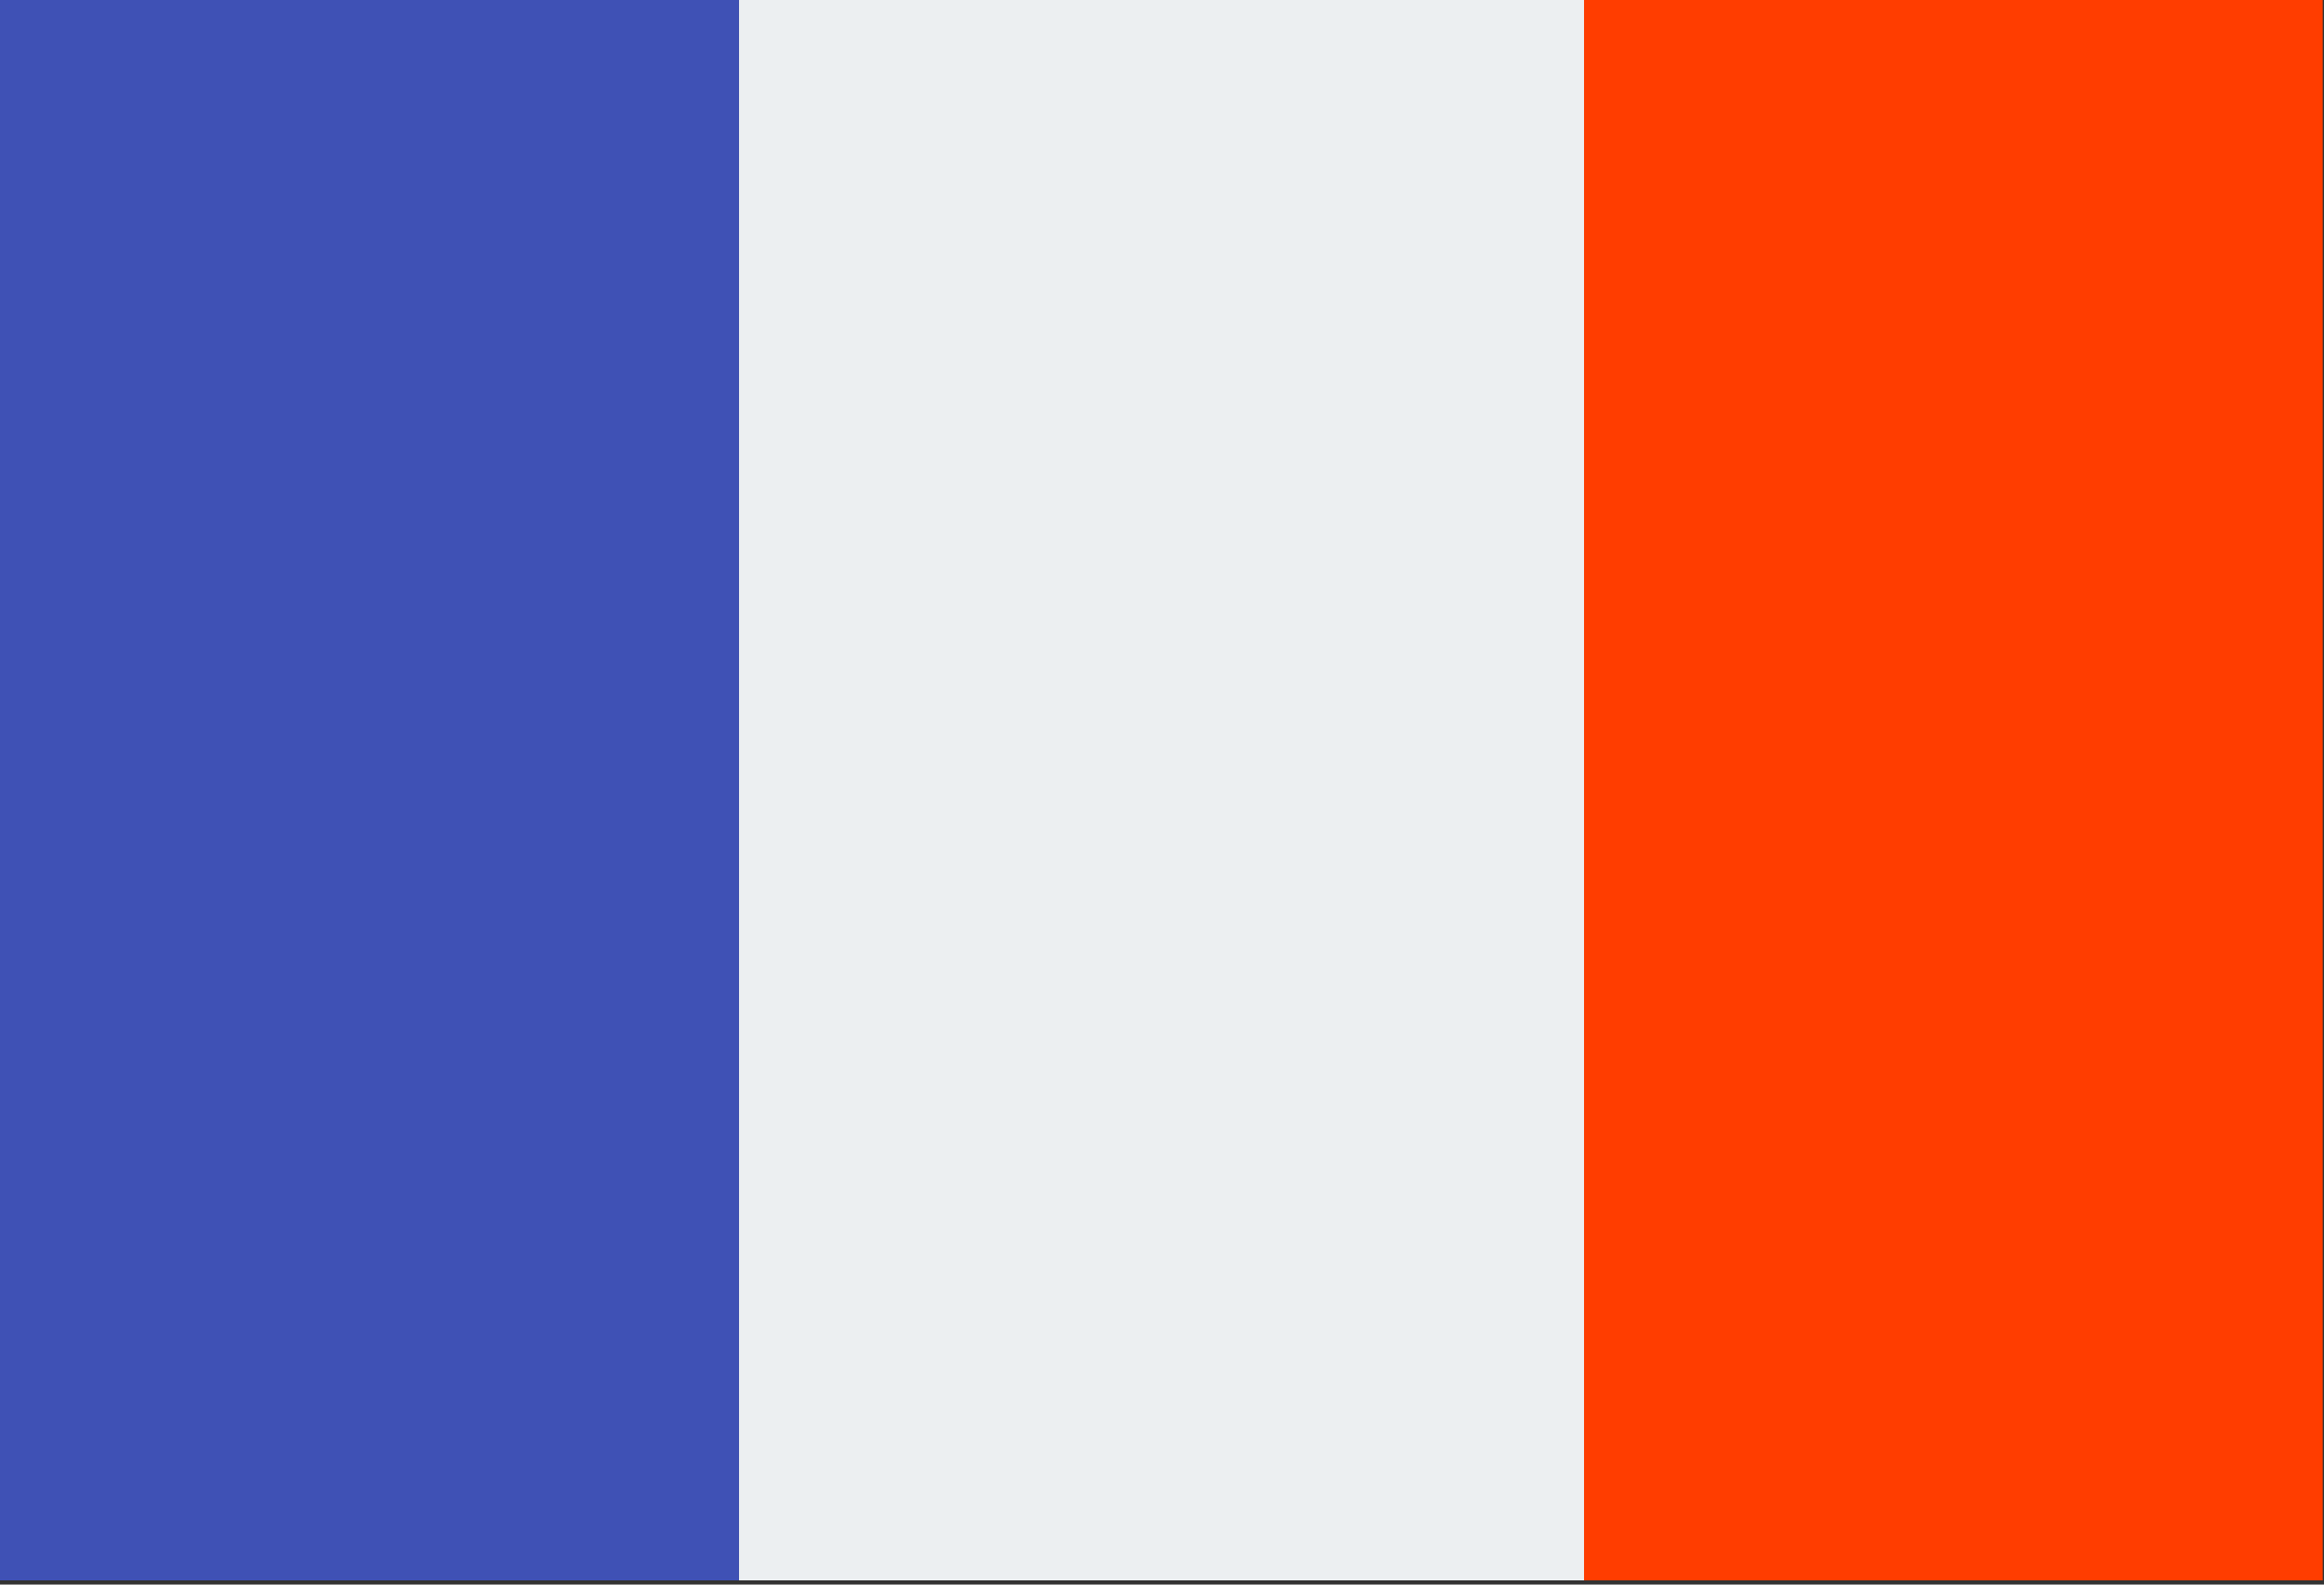 <?xml version="1.0" encoding="UTF-8" standalone="no"?>
<!DOCTYPE svg PUBLIC "-//W3C//DTD SVG 1.1//EN" "http://www.w3.org/Graphics/SVG/1.1/DTD/svg11.dtd">
<svg width="100%" height="100%" viewBox="0 0 44 30" version="1.1" xmlns="http://www.w3.org/2000/svg" xmlns:xlink="http://www.w3.org/1999/xlink" xml:space="preserve" xmlns:serif="http://www.serif.com/" style="fill-rule:evenodd;clip-rule:evenodd;stroke-linejoin:round;stroke-miterlimit:2;">
    <rect x="0" y="0" width="44" height="30" fill="#333333" stroke="none"/>
    <g id="Mesa-de-trabajo1" serif:id="Mesa de trabajo1" transform="matrix(0.997,0,0,0.967,-2.008,-8.656)">
        <rect x="2.014" y="8.948" width="44.108" height="30.944" style="fill:none;"/>
        <clipPath id="_clip1">
            <rect x="2.014" y="8.948" width="44.108" height="30.944"/>
        </clipPath>
        <g clip-path="url(#_clip1)">
            <g transform="matrix(1.003,0,0,1.034,-0.001,-0.389)">
                <rect x="16" y="9" width="16" height="30" style="fill:rgb(236,239,241);fill-rule:nonzero;"/>
                <rect x="32" y="9" width="14" height="30" style="fill:rgb(255,61,0);fill-rule:nonzero;"/>
                <rect x="2" y="9" width="14" height="30" style="fill:rgb(63,81,181);fill-rule:nonzero;"/>
            </g>
        </g>
    </g>
</svg>
